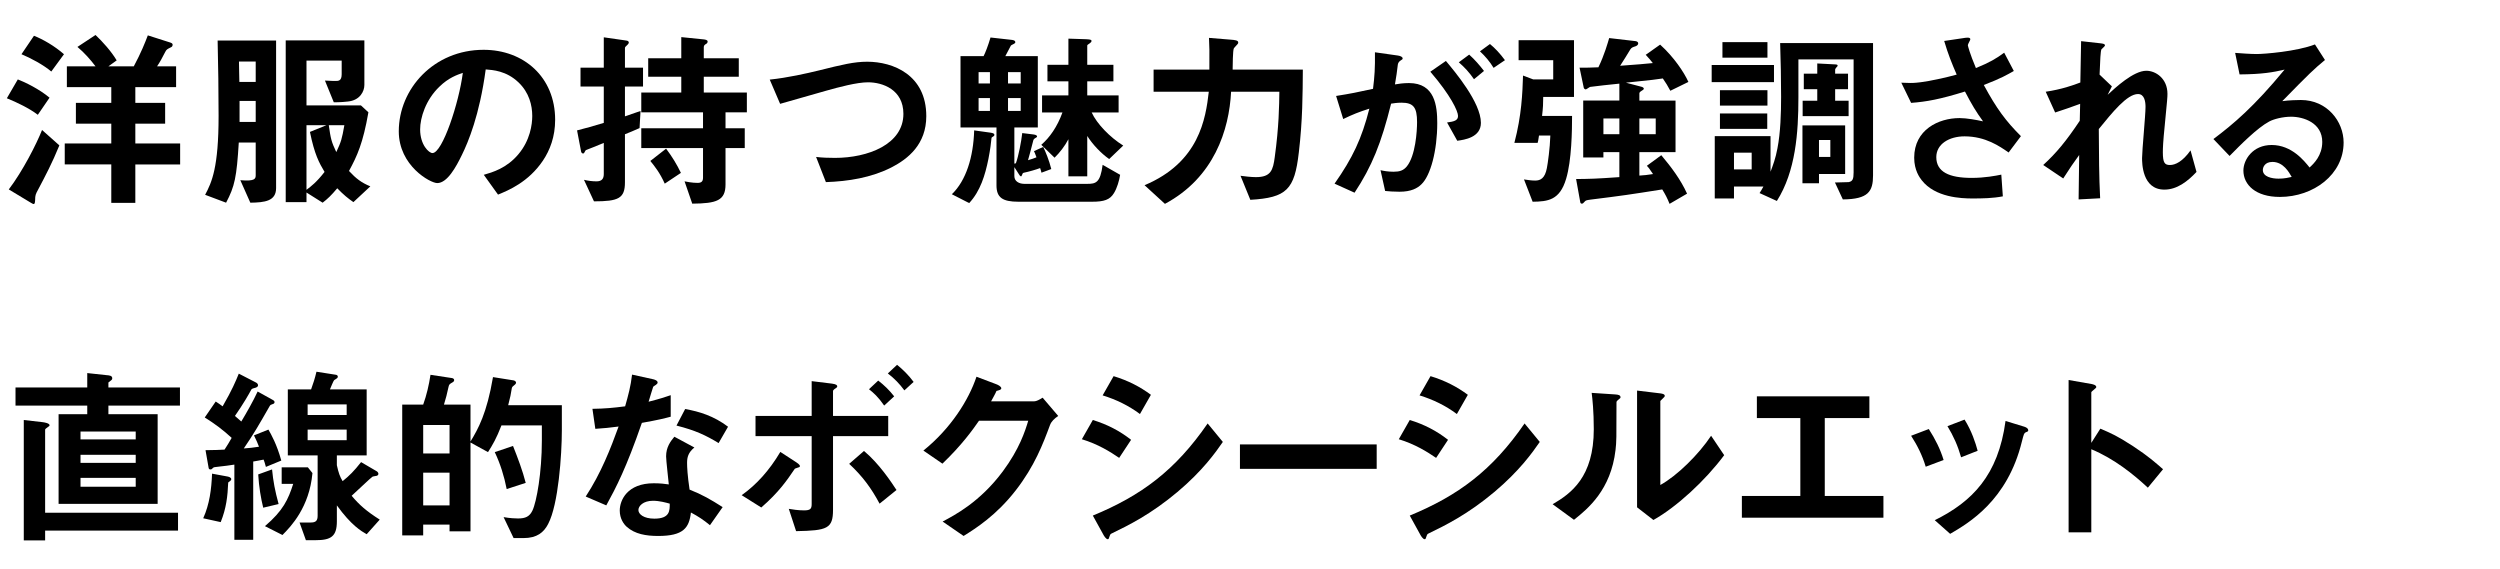 <?xml version="1.0" encoding="UTF-8"?>
<svg id="_レイヤー_2" data-name="レイヤー_2" xmlns="http://www.w3.org/2000/svg" xmlns:xlink="http://www.w3.org/1999/xlink" viewBox="0 0 312 71">
  <defs>
    <style>
      .cls-1 {
        fill: none;
      }

      .cls-2 {
        clip-path: url(#clippath);
      }
    </style>
    <clipPath id="clippath">
      <rect class="cls-1" width="312" height="71"/>
    </clipPath>
  </defs>
  <g id="_レイヤー_2-2" data-name="レイヤー_2">
    <g class="cls-2">
      <g>
        <path d="M4.72,14.327c-1.032-.792-2.568-1.536-3.865-2.064l1.368-2.352c.936.36,2.665,1.2,3.96,2.28l-1.464,2.136ZM4.744,23.688c-.288.528-.36.672-.36,1.296-.024.264-.024.48-.192.48-.096,0-.288-.144-.432-.216l-2.664-1.608c1.752-2.304,3.456-5.665,4.152-7.417l2.16,1.92c-.912,2.232-1.704,3.721-2.664,5.544ZM6.4,8.927c-.984-.84-2.568-1.68-3.72-2.16l1.56-2.304c1.104.432,2.568,1.272,3.745,2.304l-1.584,2.16ZM16.889,20.52v4.801h-3v-4.801h-5.809v-2.616h5.809v-2.472h-4.417v-2.593h4.417v-1.968h-5.544v-2.592h3.576c-.576-.768-1.368-1.68-2.256-2.424l2.256-1.488c.888.84,1.968,2.04,2.641,3.168l-1.032.744h3.168c.912-1.704,1.416-2.976,1.752-3.865l2.784.889c.144.048.312.12.312.264,0,.192-.096.288-.216.336-.48.24-.552.264-.72.601-.384.744-.648,1.248-1.008,1.776h2.376v2.592h-5.088v1.968h3.72v2.593h-3.72v2.472h5.592v2.616h-5.592Z"/>
        <path d="M31.24,25.296l-1.248-2.808c1.92.168,1.92-.216,1.92-.672v-4.032h-2.112c-.264,4.32-.504,5.472-1.584,7.512l-2.616-.984c.84-1.584,1.68-3.408,1.68-9.841,0-3.12-.048-6.264-.12-9.409h7.297v18.41c0,1.632-1.416,1.8-3.216,1.824ZM31.912,7.679h-2.088c.024.768.024,1.992.048,2.544h2.04v-2.544ZM31.912,12.599h-2.016v2.616h2.016v-2.616ZM44.105,25.224c-.696-.48-1.224-.912-2.016-1.728-.768.912-1.2,1.32-1.824,1.8l-2.016-1.271v1.2h-2.592V5.039h9.817v5.568c0,.792-.552,1.92-2.064,2.064-.144.024-.912.096-1.752.096l-1.104-2.712c.744.048,1.272.048,1.32.048.36,0,.768,0,.768-.84v-1.704h-4.392v5.593h6.792l.936.864c-.672,3.84-1.392,5.424-2.424,7.321.888.96,1.56,1.464,2.664,1.92l-2.112,1.968ZM38.249,15.623v8.065c.576-.432,1.248-.936,2.256-2.232-.672-1.128-1.248-2.16-1.824-4.993l2.064-.84h-2.496ZM41.033,15.623c.24,1.681.312,2.041.936,3.36.624-1.344.696-1.608,1.008-3.36h-1.944Z"/>
        <path d="M67.746,20.063c-1.8,2.665-4.296,3.696-5.593,4.225l-1.776-2.472c1.08-.312,2.856-.816,4.32-2.568,1.464-1.729,1.728-3.721,1.728-4.777,0-1.32-.384-2.928-1.728-4.2-1.512-1.44-3.192-1.536-4.081-1.608-.768,5.712-2.184,9.072-2.976,10.681-.72,1.488-1.824,3.504-3.072,3.504-.864,0-4.8-2.16-4.8-6.456,0-5.329,4.392-10.177,10.585-10.177,4.992,0,8.929,3.384,8.929,8.736,0,2.112-.648,3.792-1.536,5.112ZM54.833,10.823c-1.704,1.632-2.4,3.864-2.4,5.328,0,1.944,1.104,2.952,1.536,2.952,1.248,0,3.312-6.265,3.792-10.009-.696.24-1.776.6-2.928,1.729Z"/>
        <path d="M77.993,10.799v3.721c.864-.288,1.056-.36,1.944-.672l-.12,2.136c-.96.432-1.056.456-1.824.768v6c0,2.016-.816,2.376-3.865,2.376l-1.248-2.688c.504.12,1.032.192,1.56.192.625,0,.912-.288.912-.912v-3.888c-1.344.552-1.44.6-2.016.816-.168.048-.264.096-.312.216-.12.24-.144.288-.264.288-.048,0-.192-.023-.24-.24l-.504-2.64c1.272-.336,1.848-.48,3.336-.936v-4.537h-2.904v-2.352h2.904v-3.792l2.833.408c.216.024.288.144.288.24,0,.096-.072.192-.12.24-.336.312-.36.336-.36.48v2.424h2.256v2.352h-2.256ZM90.545,14.015v1.992h2.4v2.472h-2.4v4.537c0,2.016-1.104,2.376-4.152,2.4l-.96-2.784c.96.192,1.464.192,1.632.192.48,0,.672-.192.672-.648v-3.696h-7.705v-2.472h7.705v-1.992h-7.705v-2.472h4.992v-1.968h-4.128v-2.305h4.128v-2.64l2.833.288c.12.024.456.048.456.264,0,.168-.12.264-.216.312-.12.072-.264.168-.264.384v1.392h4.368v2.305h-4.368v1.968h5.376v2.472h-2.665ZM82.961,22.92c-.6-1.344-1.248-2.16-1.8-2.832l1.968-1.536c.72.96,1.32,1.92,1.848,3.024l-2.016,1.344Z"/>
        <path d="M111.233,20.904c-2.52,1.272-5.353,1.728-8.161,1.824l-1.224-3.144c.72.096,1.608.12,2.352.12,4.104,0,8.545-1.68,8.545-5.497,0-3.024-2.592-3.936-4.417-3.936-1.368,0-3.648.6-5.329,1.08-.888.24-4.824,1.392-5.64,1.608l-1.296-3.024c2.28-.24,4.584-.768,6.169-1.152,2.88-.72,4.368-1.08,6-1.08,3.216,0,7.369,1.632,7.369,6.792,0,3.504-2.256,5.329-4.369,6.409Z"/>
        <path d="M123.976,17.016c-.192.12-.216.12-.24.24-.048.528-.144,1.368-.384,2.592-.408,2.017-1.008,4.009-2.4,5.497l-2.161-1.104c1.776-1.704,2.688-4.633,2.785-7.969l2.064.288c.264.048.456.096.456.264,0,.12-.072.168-.12.192ZM139.025,24.096c-.504.84-1.248,1.08-2.736,1.08h-9.192c-1.992,0-2.736-.528-2.736-2.041v-7.225h-4.489V7.007h2.88c.216-.408.576-1.344.864-2.328l2.568.288c.192.023.528.048.528.312,0,.048-.024.072-.072.12-.048.072-.432.216-.48.288-.024.024-.624,1.176-.696,1.32h4.056v8.904h-2.928v4.513l.192-.048c.336-.937.672-2.688.792-3.769l1.368.168c.12.024.48.048.48.264,0,.072-.024.072-.216.192-.216.12-.24.24-.264.336-.264,1.104-.576,2.136-.648,2.424.552-.168.648-.192,1.056-.36-.192-.528-.216-.576-.312-.768l1.152-.528c.288.576.744,1.68,1.008,2.76l-1.224.456c-.024-.144-.12-.432-.168-.576-.432.168-1.416.456-2.016.576-.096.024-.144.024-.192.168-.096.216-.12.288-.168.288-.12,0-.192-.144-.288-.288l-.552-.864v1.128c0,.648.6.96,1.248.96h7.849c1.056,0,1.632-.12,1.92-2.376l2.184,1.248c-.12.744-.384,1.656-.768,2.28ZM123.544,8.999h-1.416v1.416h1.416v-1.416ZM123.544,12.239h-1.416v1.608h1.416v-1.608ZM127.384,8.999h-1.584v1.416h1.584v-1.416ZM127.384,12.239h-1.584v1.608h1.584v-1.608ZM138.425,19.848c-1.032-.72-2.088-1.848-2.736-2.88v5.04h-2.352v-4.632c-.432.84-1.104,1.704-1.728,2.304l-1.656-1.608c1.032-.888,1.992-2.232,2.64-4.032h-2.544v-2.136h3.288v-1.752h-2.616v-2.064h2.616v-3.265l2.208.072c.672.024.672.12.672.216,0,.12-.048.168-.24.312-.192.12-.288.191-.288.264v2.4h3.265v2.064h-3.265v1.752h3.913v2.136h-3.36c.648,1.416,2.28,3.097,3.937,4.128l-1.752,1.68Z"/>
        <path d="M162.089,19.056c-.528,4.608-1.512,5.616-6.048,5.881l-1.224-3c.504.072,1.344.168,1.92.168,1.872,0,2.136-.864,2.352-2.497.528-3.816.552-6.456.576-8.16h-6.025c-.24,4.752-2.112,10.705-8.256,13.993l-2.544-2.328c6.817-2.856,7.633-8.305,8.017-11.665h-6.889v-2.761h6.961c.024-2.112,0-3.144-.048-3.96l2.64.216c.648.048,1.008.096,1.008.36,0,.048,0,.12-.072.192-.072.096-.432.456-.48.552-.12.264-.144,2.16-.144,2.64h8.761c-.024,3.072-.024,6.312-.504,10.369Z"/>
        <path d="M177.401,22.992c-.504.504-1.296.936-2.736.936-.72,0-1.368-.048-1.8-.096l-.576-2.592c.432.096.936.192,1.632.192.744,0,1.224-.144,1.656-.672,1.08-1.344,1.272-4.368,1.272-5.521,0-1.848-.456-2.424-1.944-2.424-.528,0-1.008.072-1.296.12-1.224,4.92-2.376,7.801-4.56,11.113l-2.496-1.128c2.256-3.216,3.384-5.592,4.344-9.361-1.296.408-2.064.72-3.264,1.296l-.888-2.88c1.824-.288,2.64-.456,4.608-.888.192-1.536.264-2.544.24-4.561l2.88.408c.312.048.576.168.576.36,0,.096-.024.12-.264.264q-.288.192-.336.504c-.12.96-.168,1.393-.36,2.473.384-.072,1.056-.168,1.752-.168,3.24,0,3.528,2.856,3.528,4.992,0,3.456-.84,6.553-1.968,7.633ZM181.866,17.567l-1.272-2.28c.864-.12,1.368-.24,1.368-.816,0-.6-.912-2.568-3.457-5.521l1.944-1.344c1.104,1.32,4.368,5.185,4.368,7.729,0,1.824-2.064,2.112-2.952,2.232ZM183.954,9.887c-.6-.864-1.152-1.464-1.896-2.112l1.296-.96c.672.6,1.32,1.344,1.848,2.04l-1.248,1.032ZM186.402,8.471c-.48-.792-1.056-1.464-1.704-2.064l1.248-.912c.648.528,1.272,1.2,1.872,2.016l-1.416.96Z"/>
        <path d="M192.593,12.095c0,.816-.024,1.368-.144,2.376h3.745c0,1.776-.048,5.544-.744,7.849-.792,2.664-2.256,2.832-4.177,2.856l-1.08-2.784c.336.048.888.144,1.393.144.672,0,1.224-.288,1.464-1.561.12-.624.384-2.472.432-4.056h-1.416c-.096.6-.096.672-.168.912h-2.904c.912-3.457,1.008-6.216,1.08-8.401l1.272.48h2.496v-2.4h-4.32v-2.496h6.913v7.08h-3.84ZM208.458,11.327c-.312-.6-.576-1.008-.936-1.536-.6.096-1.32.192-4.608.528l1.92.504c.096.023.312.096.312.24,0,.12-.144.192-.264.264-.072.048-.288.168-.288.312v.912h4.513v6.433h-4.513v2.929c.648-.048,1.008-.072,1.704-.192-.456-.696-.624-.888-.768-1.032l1.8-1.32c1.248,1.488,2.424,3.048,3.216,4.8l-2.184,1.272c-.288-.72-.528-1.176-.912-1.8-4.104.648-4.896.768-8.953,1.272-.528.072-.6.096-.744.264s-.216.24-.336.24c-.144,0-.168-.096-.192-.144l-.528-2.929c1.8-.023,2.328-.023,5.4-.24v-3.121h-1.992v.672h-2.52v-7.105h4.512v-2.112c-.36.024-3.625.384-3.648.408-.096.024-.456.312-.552.312-.072,0-.216-.096-.24-.192l-.528-2.52c.672,0,1.536,0,2.352-.048.744-1.536,1.176-3.072,1.344-3.648l3.312.384c.144.023.312.12.312.264,0,.192-.144.288-.288.36-.432.144-.528.168-.696.408-.168.288-1.056,1.728-1.272,2.041,1.848-.12,3.36-.265,4.08-.336-.312-.408-.408-.504-.888-1.032l1.8-1.272c1.728,1.561,3,3.48,3.528,4.656l-2.256,1.104ZM202.098,14.783h-1.992v1.968h1.992v-1.968ZM206.634,14.783h-2.04v1.968h2.04v-1.968Z"/>
        <path d="M213.617,10.247v-2.136h7.776v2.136h-7.776ZM229.986,24.888l-.984-2.112c.576-.024,1.608-.048,1.704-.048.504-.096.624-.384.624-1.2V7.415h-6.889v4.752c0,4.393-.336,9.193-2.688,12.913l-2.16-.984c.168-.264.336-.528.48-.816h-3.672v1.488h-2.4v-7.777h6.961v4.44c.312-.84.624-1.632.864-2.928.384-1.969.456-4.393.456-6.433,0-2.232-.048-4.465-.12-6.697h11.593v16.513c0,1.992-.576,2.977-3.769,3ZM214.648,13.175v-1.92h5.929v1.92h-5.929ZM214.648,16.079v-1.92h5.905v1.92h-5.905ZM214.96,7.199v-1.944h5.617v1.944h-5.617ZM218.609,19.056h-2.208v2.088h2.208v-2.088ZM227.01,21.72v1.152h-2.064v-7.225h5.329v6.072h-3.264ZM224.97,14.495v-1.92h1.824v-1.44h-1.68v-1.944h1.68v-1.272l2.28.12c.096,0,.264.023.264.144,0,.072-.024.096-.144.216-.048.072-.168.192-.168.288v.504h1.608v1.944h-1.608v1.44h1.68v1.92h-5.736ZM228.426,17.472h-1.416v2.112h1.416v-2.112Z"/>
        <path d="M250.674,19.032c-1.104-.768-2.88-2.016-5.496-2.016-1.92,0-3.528.96-3.528,2.592,0,1.849,1.608,2.593,4.416,2.593,1.632,0,3-.264,3.697-.408l.192,2.712c-1.248.24-2.521.264-3.792.264-1.392,0-4.656-.12-6.336-2.28-.24-.312-.936-1.225-.936-2.809,0-3.48,3.024-4.944,5.665-4.944.888,0,2.16.24,2.928.408-.888-1.225-1.417-2.112-2.256-3.721-3.096.96-4.776,1.272-6.721,1.416l-1.224-2.52c.912.048,1.417.048,1.896,0,.36-.024,2.088-.216,5.016-1.008-.624-1.44-1.08-2.568-1.56-4.2l2.424-.36c.168-.024.84-.168.84.144,0,.12-.312.6-.312.744,0,.072.24,1.032,1.008,2.856,1.752-.721,2.52-1.177,3.528-1.92l1.2,2.28c-.792.456-1.56.912-3.745,1.752,1.608,2.976,2.76,4.512,4.632,6.384l-1.536,2.041Z"/>
        <path d="M270.114,23.664c-2.784,0-2.784-3.336-2.784-3.937,0-.912.432-5.376.432-6.384,0-.624-.12-1.608-.936-1.608-1.368,0-3.216,2.304-4.896,4.368.024,3.336.024,5.833.168,8.641l-2.688.144.072-5.544c-.744,1.032-1.152,1.608-1.992,2.928l-2.497-1.68c1.632-1.488,2.88-3,4.561-5.521l.048-2.112c-1.272.456-1.92.696-3.12,1.08l-1.176-2.592c1.968-.288,3.457-.816,4.32-1.152l.096-5.16,2.376.264c.384.048.6.072.6.288,0,.072-.36.384-.432.456-.12.192-.168,1.344-.24,3.168l1.536,1.464-.528,1.056c.936-.864,3.216-3,4.824-3,1.2,0,2.64.984,2.64,2.88,0,.432-.024.696-.336,3.912-.216,2.112-.24,2.904-.24,3.385,0,1.32.24,1.584.888,1.584.672,0,1.584-.432,2.568-1.824l.744,2.688c-1.104,1.176-2.424,2.208-4.008,2.208Z"/>
        <path d="M284.514,24.576c-3,0-4.537-1.512-4.537-3.288,0-1.368,1.176-3.192,3.528-3.192,2.497,0,4.057,1.968,4.729,2.808.528-.48,1.584-1.488,1.584-3.192,0-2.376-2.328-3.145-3.888-3.145-1.032,0-2.16.288-2.736.6-1.488.792-3.6,2.929-4.944,4.297l-2.016-2.112c2.496-1.872,5.041-4.008,8.881-8.665-1.44.336-2.76.576-5.617.601l-.552-2.688c.576.048,1.944.144,2.688.144.912,0,4.993-.312,7.272-1.2l1.249,1.944c-1.44,1.2-1.848,1.584-5.329,5.137.792-.12,1.968-.144,2.328-.144,3.264,0,5.329,2.665,5.329,5.305,0,3.984-3.745,6.792-7.969,6.792ZM283.602,20.208c-.984,0-1.2.696-1.2,1.008,0,.84,1.104,1.08,1.968,1.08.768,0,1.296-.144,1.632-.216-.312-.552-1.032-1.872-2.4-1.872Z"/>
        <path d="M13.529,50.615v1.08h6.145v11.185H7.312v-11.185h3.577v-1.08H1.936v-2.256h8.953v-1.8l2.448.264c.288.024.672.048.672.384,0,.048,0,.144-.12.24-.048.048-.312.24-.36.288v.624h8.929v2.256h-8.929ZM5.632,66.216v1.225h-2.664v-15.025l2.304.264c.264.024.912.145.912.384,0,.096-.072.144-.192.216-.264.191-.36.264-.36.36v10.345h16.585v2.232H5.632ZM16.937,53.855h-6.889v.984h6.889v-.984ZM16.937,56.759h-6.889v1.008h6.889v-1.008ZM16.937,59.64h-6.889v1.104h6.889v-1.104Z"/>
        <path d="M28.48,60.216c-.072,1.728-.24,3.216-.936,4.944l-2.184-.48c.792-1.752,1.032-3.648,1.104-5.568l1.944.36c.456.096.456.288.456.336,0,.12-.168.264-.384.408ZM33.185,58.271c-.144-.504-.216-.768-.288-.912-.648.12-.696.144-1.296.24v9.769h-2.352v-9.385c-.6.096-1.32.192-1.824.24-.696.072-.768.072-.888.216-.12.12-.144.144-.264.144s-.216-.024-.24-.216l-.384-2.184c1.32-.024,1.656-.024,2.376-.072.312-.48.624-.984.888-1.464-1.032-.96-2.16-1.801-3.36-2.544l1.368-1.992c.36.24.552.36.864.6,1.2-2.088,1.608-3.072,2.017-4.081l2.184,1.128c.12.072.216.191.216.312,0,.216-.192.264-.288.312-.456.12-.504.144-.576.288-.24.456-.96,1.728-2.017,3.24.36.312.408.36.792.696.648-1.08,1.488-2.544,2.04-3.745l1.944,1.08c.048.024.168.12.168.24,0,.168-.144.216-.144.216-.336.12-.36.12-.456.265-1.44,2.52-1.968,3.432-3.24,5.304.864-.072.96-.072,1.896-.216-.168-.432-.312-.792-.624-1.416l1.8-.72c.336.576,1.056,1.848,1.608,3.864l-1.92.792ZM32.848,63.36c-.288-1.176-.528-2.568-.624-4.152l1.729-.624c.144,1.488.36,2.64.816,4.32l-1.92.456ZM35.249,66.768l-2.184-1.104c2.28-1.944,2.904-3.336,3.528-5.28h-1.44v-2.064h3.265l.576.72c-.384,4.272-2.688,6.672-3.744,7.729ZM45.761,66.672c-.672-.384-1.92-1.104-3.72-3.6v1.992c0,1.873-.72,2.352-2.664,2.352h-1.2l-.792-2.208h1.416c.6,0,.84-.216.84-.84v-7.537h-3.721v-8.232h2.904c.264-.72.48-1.392.672-2.208l2.448.384c.12.024.216.12.216.216,0,.072-.024.145-.072.192-.048.048-.312.216-.36.24-.144.12-.456.983-.552,1.176h4.584v8.232h-3.72v1.225c.216.984.384,1.44.72,1.992.864-.696,1.416-1.248,2.304-2.376l1.968,1.152c.144.096.192.24.192.312,0,.072-.048.192-.192.24-.072.024-.48.072-.552.12-.12.048-2.184,2.016-2.592,2.376.936,1.128,1.872,1.944,3.504,2.976l-1.632,1.824ZM43.265,50.471h-4.873v1.32h4.873v-1.32ZM43.265,53.615h-4.873v1.32h4.873v-1.32Z"/>
        <path d="M68.417,65.376c-.552,1.08-1.417,1.776-3.072,1.776h-1.248l-1.249-2.616c.816.144,1.464.168,1.8.168.936,0,1.44-.24,1.8-.984.528-1.104,1.176-4.776,1.176-8.736v-1.896h-5.041c-.624,1.608-1.08,2.4-1.68,3.336l-2.184-1.2v11.089h-2.616v-.84h-3.289v1.344h-2.616v-16.321h2.616c.432-1.2.72-2.448.912-3.721l2.688.408c.12.024.264.096.264.24,0,.048,0,.191-.192.288-.384.216-.432.264-.504.552-.216.96-.312,1.392-.576,2.232h3.312v4.608c.96-1.584,2.04-3.505,2.808-8.041l2.568.408c.144.024.312.144.312.288,0,.048-.024.144-.168.264-.24.192-.312.24-.36.408-.144.912-.168.984-.456,2.136h6.697v3.12c0,3.072-.432,9.289-1.704,11.689ZM56.104,53.039h-3.289v3.552h3.289v-3.552ZM56.104,58.991h-3.289v4.081h3.289v-4.081ZM63.233,61.032c-.312-1.608-.792-3.144-1.488-4.608l2.28-.768c.6,1.512,1.2,3.096,1.584,4.608l-2.376.768Z"/>
        <path d="M80.105,52.775c-1.944,5.617-3.192,8.017-4.44,10.297l-2.568-1.104c1.92-2.928,3.121-6.024,4.104-8.737-1.104.144-1.776.216-2.904.288l-.36-2.497c1.584-.023,2.592-.12,4.08-.312.408-1.44.696-2.496.864-3.96l2.616.576c.12.024.576.145.576.408,0,.24-.408.384-.552.528-.024.024-.48,1.56-.576,1.872,1.416-.36,2.136-.6,2.76-.816v2.688c-.816.216-1.561.408-3.601.768ZM88.602,65.544c-.816-.672-1.44-1.08-2.376-1.584-.216,1.92-.936,2.928-4.081,2.928-1.536,0-2.904-.24-3.912-1.128-.384-.336-.888-1.032-.888-2.04,0-1.296.936-3.408,4.249-3.408.792,0,1.392.072,1.872.144-.048-.552-.336-3-.336-3.504,0-1.152.552-1.872,1.032-2.448l2.497,1.344c-.768.624-.912,1.224-.912,1.92,0,.504.048,1.56.312,3.336,1.584.624,2.616,1.225,4.128,2.185l-1.584,2.256ZM81.497,62.496c-1.248,0-1.824.672-1.824,1.152,0,.528.672,1.08,1.992,1.08,1.944,0,1.92-1.008,1.92-1.872-.432-.12-1.272-.36-2.088-.36ZM89.682,55.295c-1.584-.96-2.88-1.584-5.256-2.184l1.08-2.064c1.776.312,3.577.864,5.353,2.208l-1.176,2.04Z"/>
        <path d="M99.544,58.367c-.312.096-.36.12-.408.216-.912,1.344-1.92,2.833-4.128,4.752l-2.448-1.536c1.824-1.296,3.433-3.048,4.825-5.4l1.992,1.296c.072.048.456.288.456.48,0,.12-.168.168-.288.191ZM103.961,54.431v9.193c0,2.352-.72,2.592-4.608,2.664l-.912-2.784c.432.072,1.152.192,1.896.192.792,0,.96-.192.96-.792v-8.473h-7.008v-2.52h7.008v-4.345l2.544.312c.552.072.648.216.648.336s-.096.191-.336.336c-.072.072-.192.144-.192.264v3.097h6.889v2.52h-6.889ZM109.77,62.856c-1.032-1.944-2.161-3.457-3.792-4.968l1.848-1.608c1.92,1.608,3.408,3.888,4.056,4.872l-2.112,1.705ZM110.345,50.615c-.744-1.08-1.32-1.584-1.896-2.04l1.152-1.08c.744.576,1.368,1.176,1.992,1.968l-1.248,1.152ZM112.866,48.719c-.6-.816-1.248-1.488-2.064-2.112l1.152-1.08c.768.624,1.464,1.32,2.064,2.136l-1.152,1.056Z"/>
        <path d="M131.034,53.063c-.864,2.328-1.92,5.113-4.272,8.137-2.424,3.121-4.969,4.729-6.505,5.688l-2.616-1.8c1.488-.792,4.656-2.424,7.513-6.265,2.064-2.784,2.784-5.016,3.168-6.312h-6.145c-.816,1.176-2.136,3.024-4.561,5.353l-2.376-1.632c3.433-2.761,5.665-6.337,6.625-9.217l2.472.936c.144.048.624.265.624.504,0,.192-.264.24-.6.336-.144.36-.432.84-.672,1.296h5.376c.288,0,.672-.216,1.056-.456l1.944,2.28c-.48.336-.84.647-1.032,1.152Z"/>
        <path d="M139.673,57.144c-1.128-.769-2.616-1.704-4.657-2.328l1.368-2.4c1.8.552,3.336,1.344,4.776,2.472l-1.488,2.256ZM146.922,61.416c-3.288,2.76-6.048,4.128-8.233,5.184-.096.048-.144.12-.192.264-.096.336-.144.432-.24.432-.24,0-.504-.456-.6-.647l-1.272-2.305c6.049-2.496,10.297-5.641,14.33-11.497l1.896,2.305c-.912,1.32-2.52,3.6-5.688,6.265ZM142.266,51.671c-1.417-1.056-2.953-1.8-4.657-2.328l1.368-2.4c1.824.552,3.336,1.344,4.657,2.328l-1.368,2.4Z"/>
        <path d="M154.745,58.512v-3.049h17.065v3.049h-17.065Z"/>
        <path d="M179.226,57.144c-1.128-.769-2.616-1.704-4.656-2.328l1.368-2.4c1.8.552,3.336,1.344,4.777,2.472l-1.488,2.256ZM186.474,61.416c-3.288,2.76-6.048,4.128-8.233,5.184-.096.048-.144.12-.192.264-.096.336-.144.432-.24.432-.24,0-.504-.456-.6-.647l-1.272-2.305c6.049-2.496,10.297-5.641,14.33-11.497l1.896,2.305c-.912,1.32-2.52,3.6-5.688,6.265ZM181.818,51.671c-1.417-1.056-2.953-1.8-4.657-2.328l1.368-2.4c1.824.552,3.336,1.344,4.657,2.328l-1.368,2.4Z"/>
        <path d="M201.906,49.942c-.168.145-.168.192-.168.312,0,4.488,0,4.849-.12,5.904-.576,4.969-3.433,7.321-5.185,8.713l-2.664-1.944c2.304-1.344,5.136-3.384,5.136-9.36,0-2.232-.168-3.816-.264-4.537l2.904.192c.432.024.696.096.696.36,0,.096-.048.12-.336.359ZM206.346,64.896l-2.04-1.584v-14.569l2.784.336c.216.024.672.072.672.312,0,.096-.048.168-.264.36,0,.023-.288.264-.288.288v10.488c2.064-1.128,4.8-3.816,6.336-6.145l1.632,2.425c-2.352,3.168-5.953,6.48-8.833,8.088Z"/>
        <path d="M217.386,64.608v-2.712h7.296v-9.721h-5.424v-2.712h14.041v2.712h-5.568v9.721h7.321v2.712h-17.666Z"/>
        <path d="M240.33,58.248c-.408-1.368-1.032-2.64-1.824-3.865l2.208-.84c.816,1.272,1.44,2.521,1.848,3.864l-2.232.84ZM252.811,53.951c-.216.12-.24.216-.48,1.152-1.8,7.368-6.648,10.177-8.953,11.521l-1.92-1.704c4.656-2.304,7.921-5.592,8.833-12.385l2.352.72c.312.096.48.264.48.432,0,.144-.048.168-.312.264ZM244.746,57.071c-.408-1.44-.96-2.664-1.704-3.888l2.136-.816c.888,1.416,1.368,2.904,1.632,3.888l-2.064.816Z"/>
        <path d="M268.052,60.864c-1.776-1.656-4.176-3.6-7.057-4.8v10.369h-2.833v-19.009l2.88.504c.072.023.576.096.576.384,0,.144-.624.528-.624.648v6.312l1.128-1.776c1.224.528,2.016.84,4.081,2.184,1.896,1.248,2.784,2.041,3.744,2.88l-1.896,2.304Z"/>
      </g>
    </g>
  </g>
</svg>